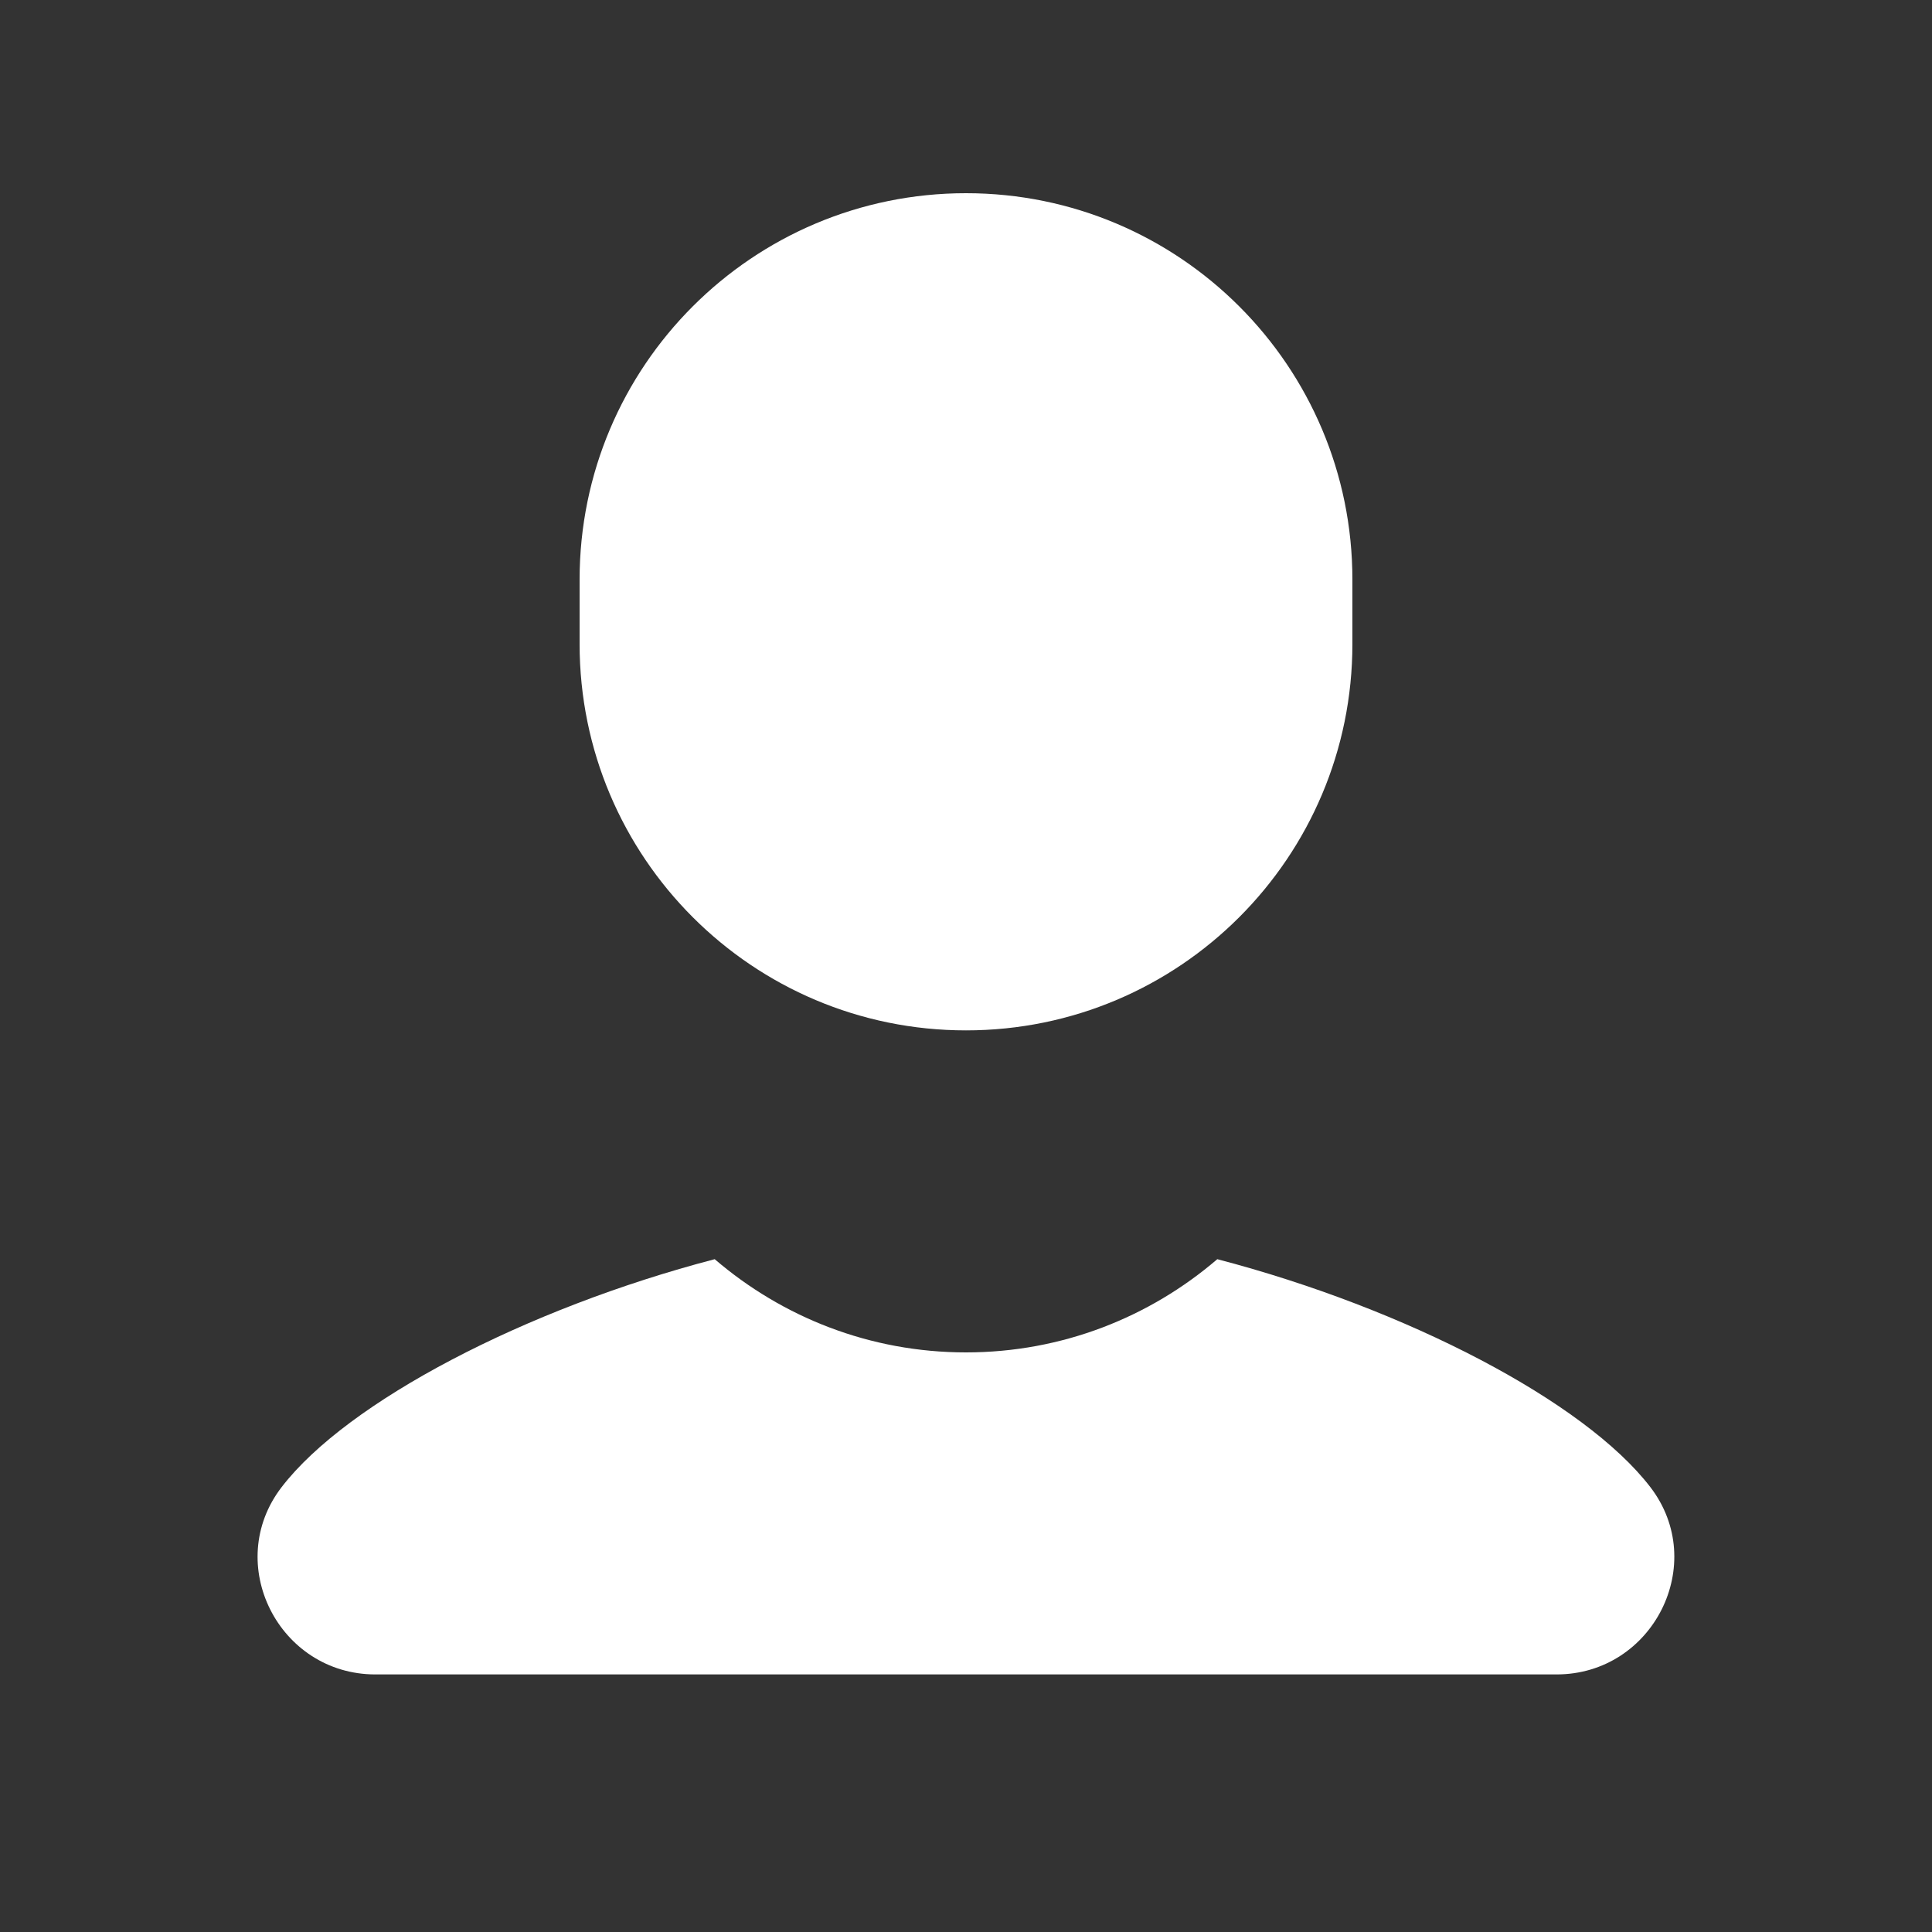 <svg width="28" height="28" viewBox="0 0 28 28" fill="none"
  xmlns="http://www.w3.org/2000/svg">
  <rect x="0" y="0" width="28" height="28" fill="#333333" stroke="none"/>
  <path d="M14 2.8C10.907 2.8 8.4 5.307 8.4 8.4V9.333C8.4 12.426 10.907 14.933 14 14.933C17.093 14.933 19.6 12.426 19.6 9.333V8.4C19.6 5.307 17.093 2.8 14 2.8ZM10.358 18.249C7.619 18.965 5.034 20.313 4.082 21.552C3.228 22.661 4.041 24.267 5.44 24.267H22.559C23.958 24.267 24.77 22.66 23.917 21.551C22.964 20.311 20.381 18.965 17.642 18.249C16.662 19.09 15.392 19.6 14 19.6C12.607 19.6 11.338 19.089 10.358 18.249Z" fill="white"/>
</svg>
